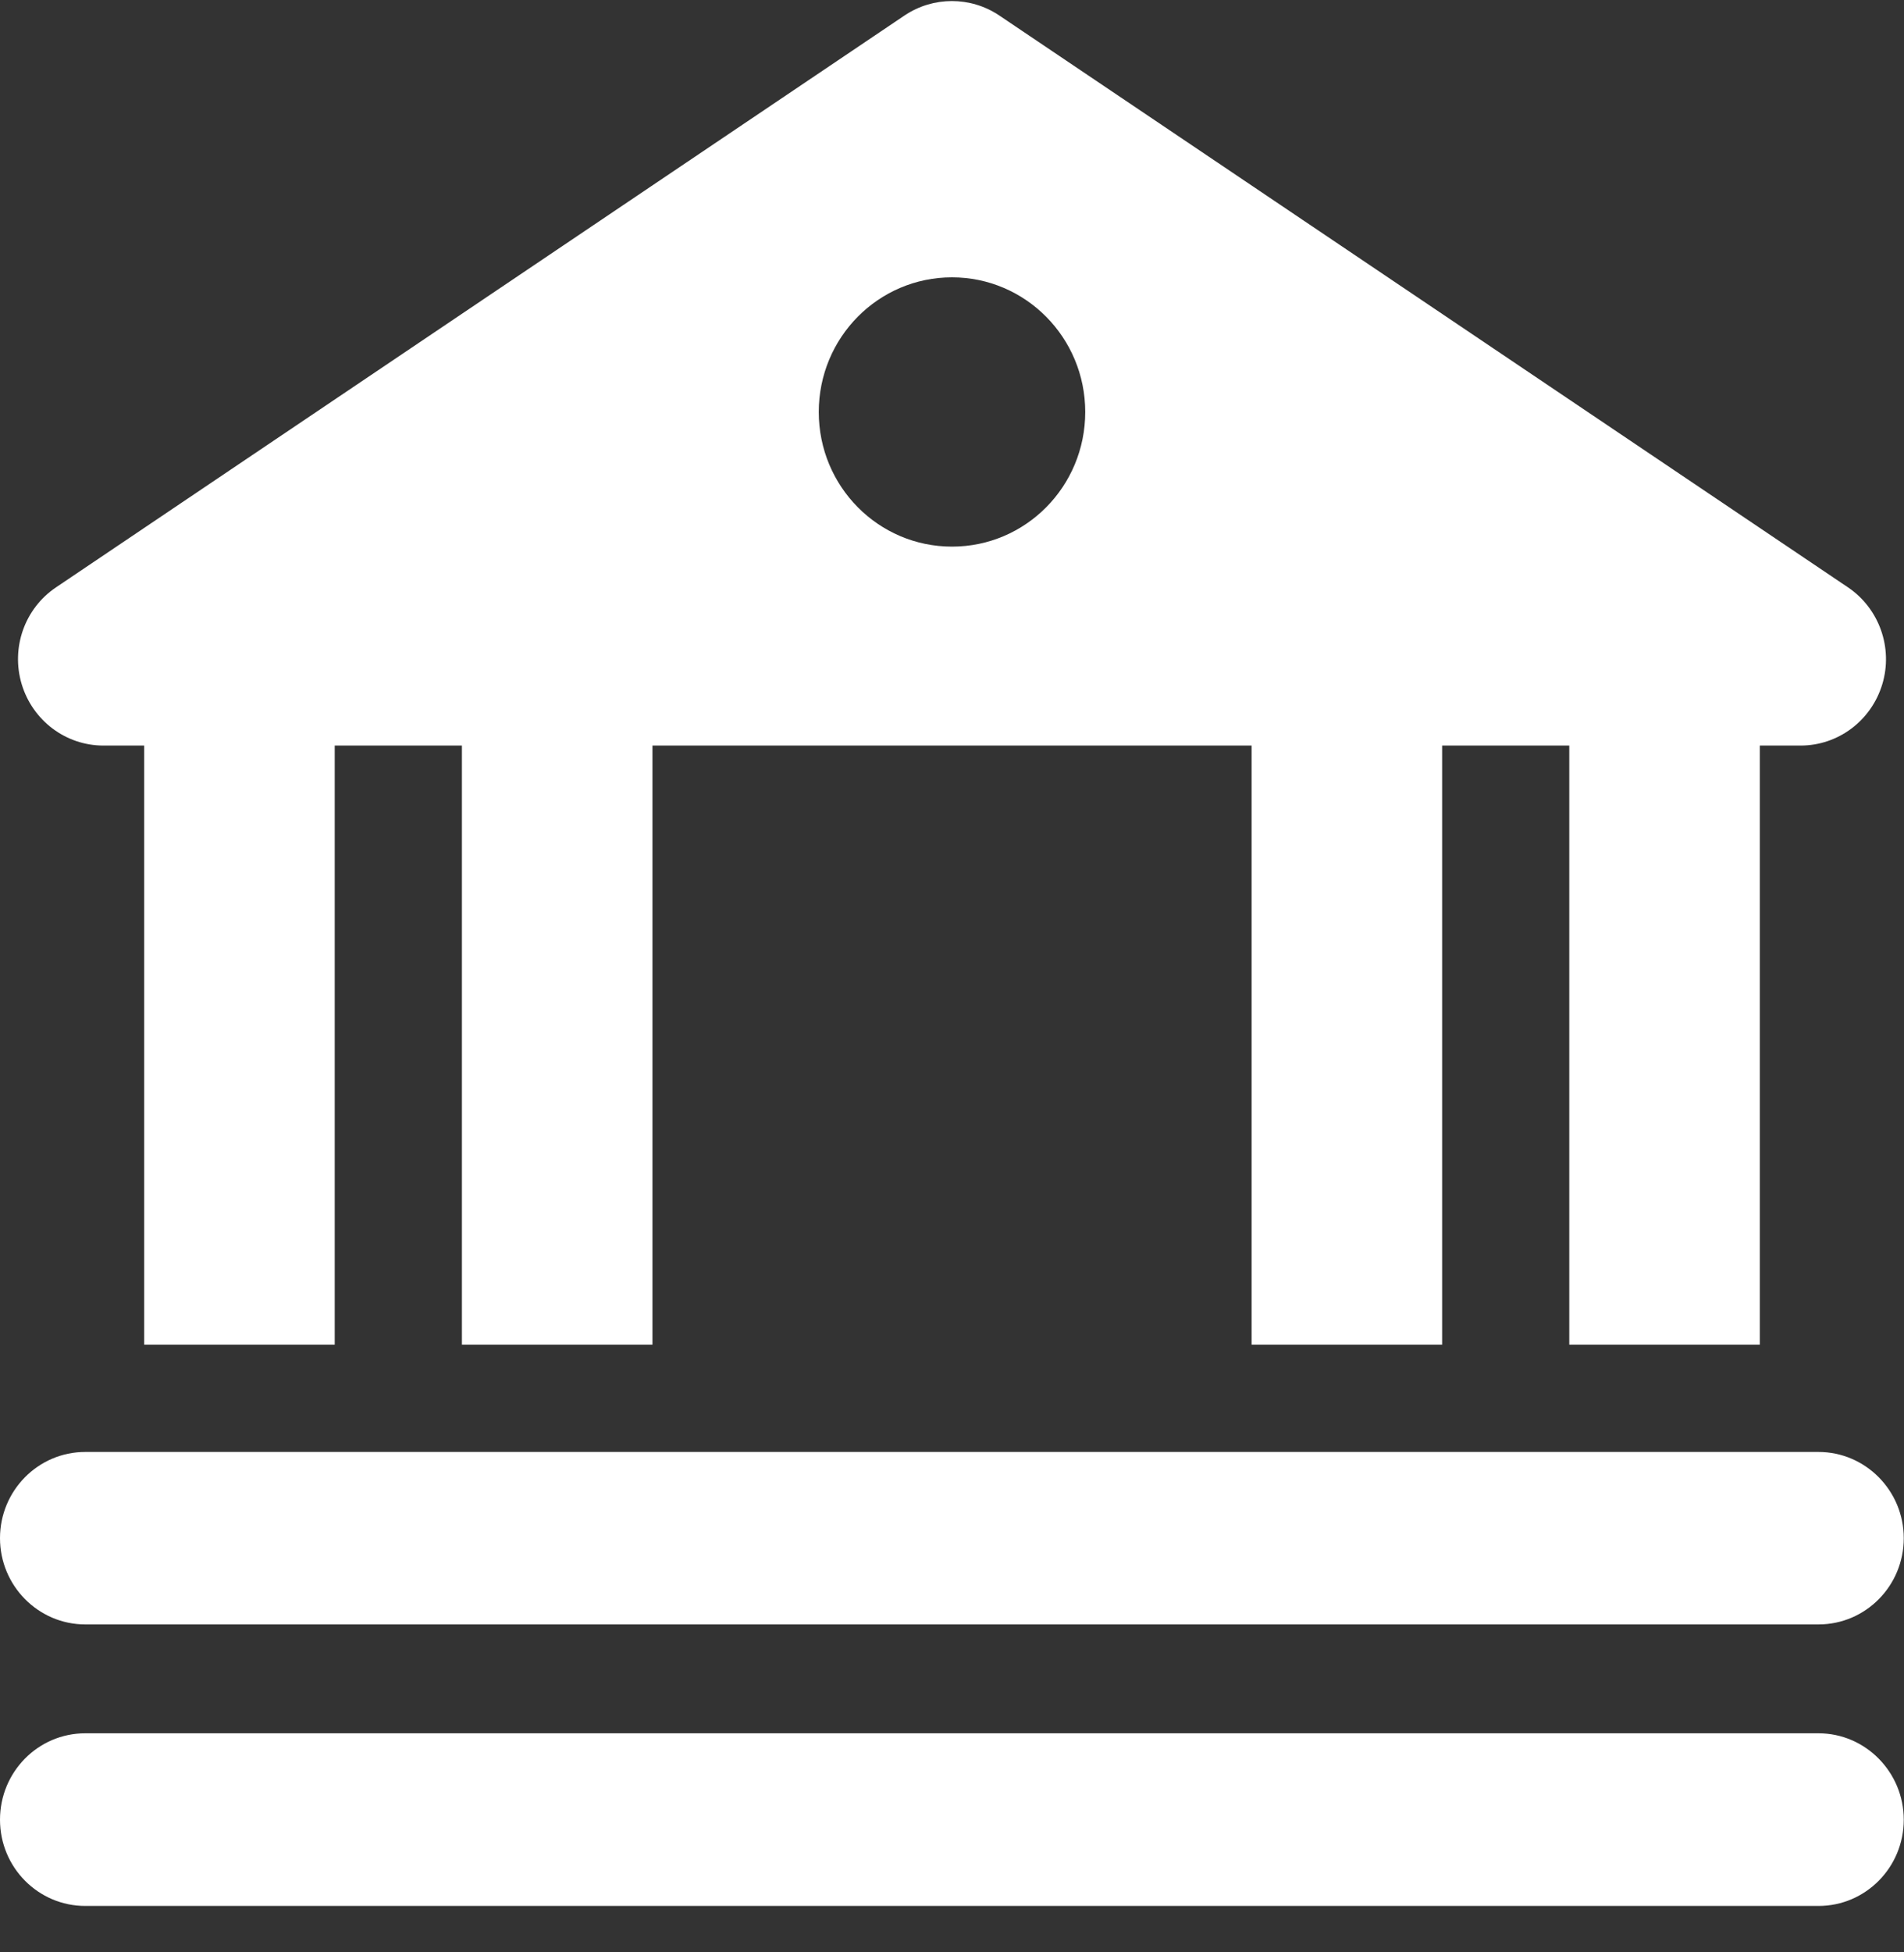 <svg width="40" height="41" viewBox="0 0 40 41" fill="none" xmlns="http://www.w3.org/2000/svg">
<rect x="0" y="0" width="40" height="41" fill="#333333" stroke="none"/>
<g clip-path="url(#clip0_364_2221)">
<path d="M1.792 34.113H38.203C39.196 34.113 39.995 33.3 39.995 32.302C39.995 31.304 39.191 30.491 38.203 30.491H1.792C0.8 30.491 0 31.304 0 32.302C0 33.3 0.804 34.113 1.792 34.113Z" fill="white"/>
<path d="M38.203 36.399H1.792C0.8 36.399 0 37.211 0 38.214C0 39.217 0.804 40.025 1.792 40.025H38.203C39.196 40.025 39.995 39.212 39.995 38.214C39.995 37.216 39.191 36.399 38.203 36.399Z" fill="white"/>
<path d="M2.173 15.657H3.029V28.238H7.032V15.657H9.704V28.238H13.707V15.657H26.294V28.238H30.297V15.657H32.968V28.238H36.971V15.657H37.827C38.617 15.657 39.313 15.134 39.544 14.369C39.775 13.604 39.478 12.777 38.824 12.335L20.993 0.325C20.391 -0.079 19.605 -0.079 19.003 0.325L1.176 12.335C0.518 12.777 0.226 13.604 0.456 14.369C0.687 15.134 1.383 15.657 2.173 15.657ZM20 5.824C21.543 5.824 22.799 7.088 22.799 8.652C22.799 10.215 21.548 11.479 20 11.479C18.453 11.479 17.201 10.215 17.201 8.652C17.201 7.088 18.453 5.824 20 5.824Z" fill="white"/>
</g>
<defs>
<clipPath id="clip0_364_2221">
<rect width="40" height="40" fill="white" transform="translate(0 0.02)"/>
</clipPath>
</defs>
</svg>
